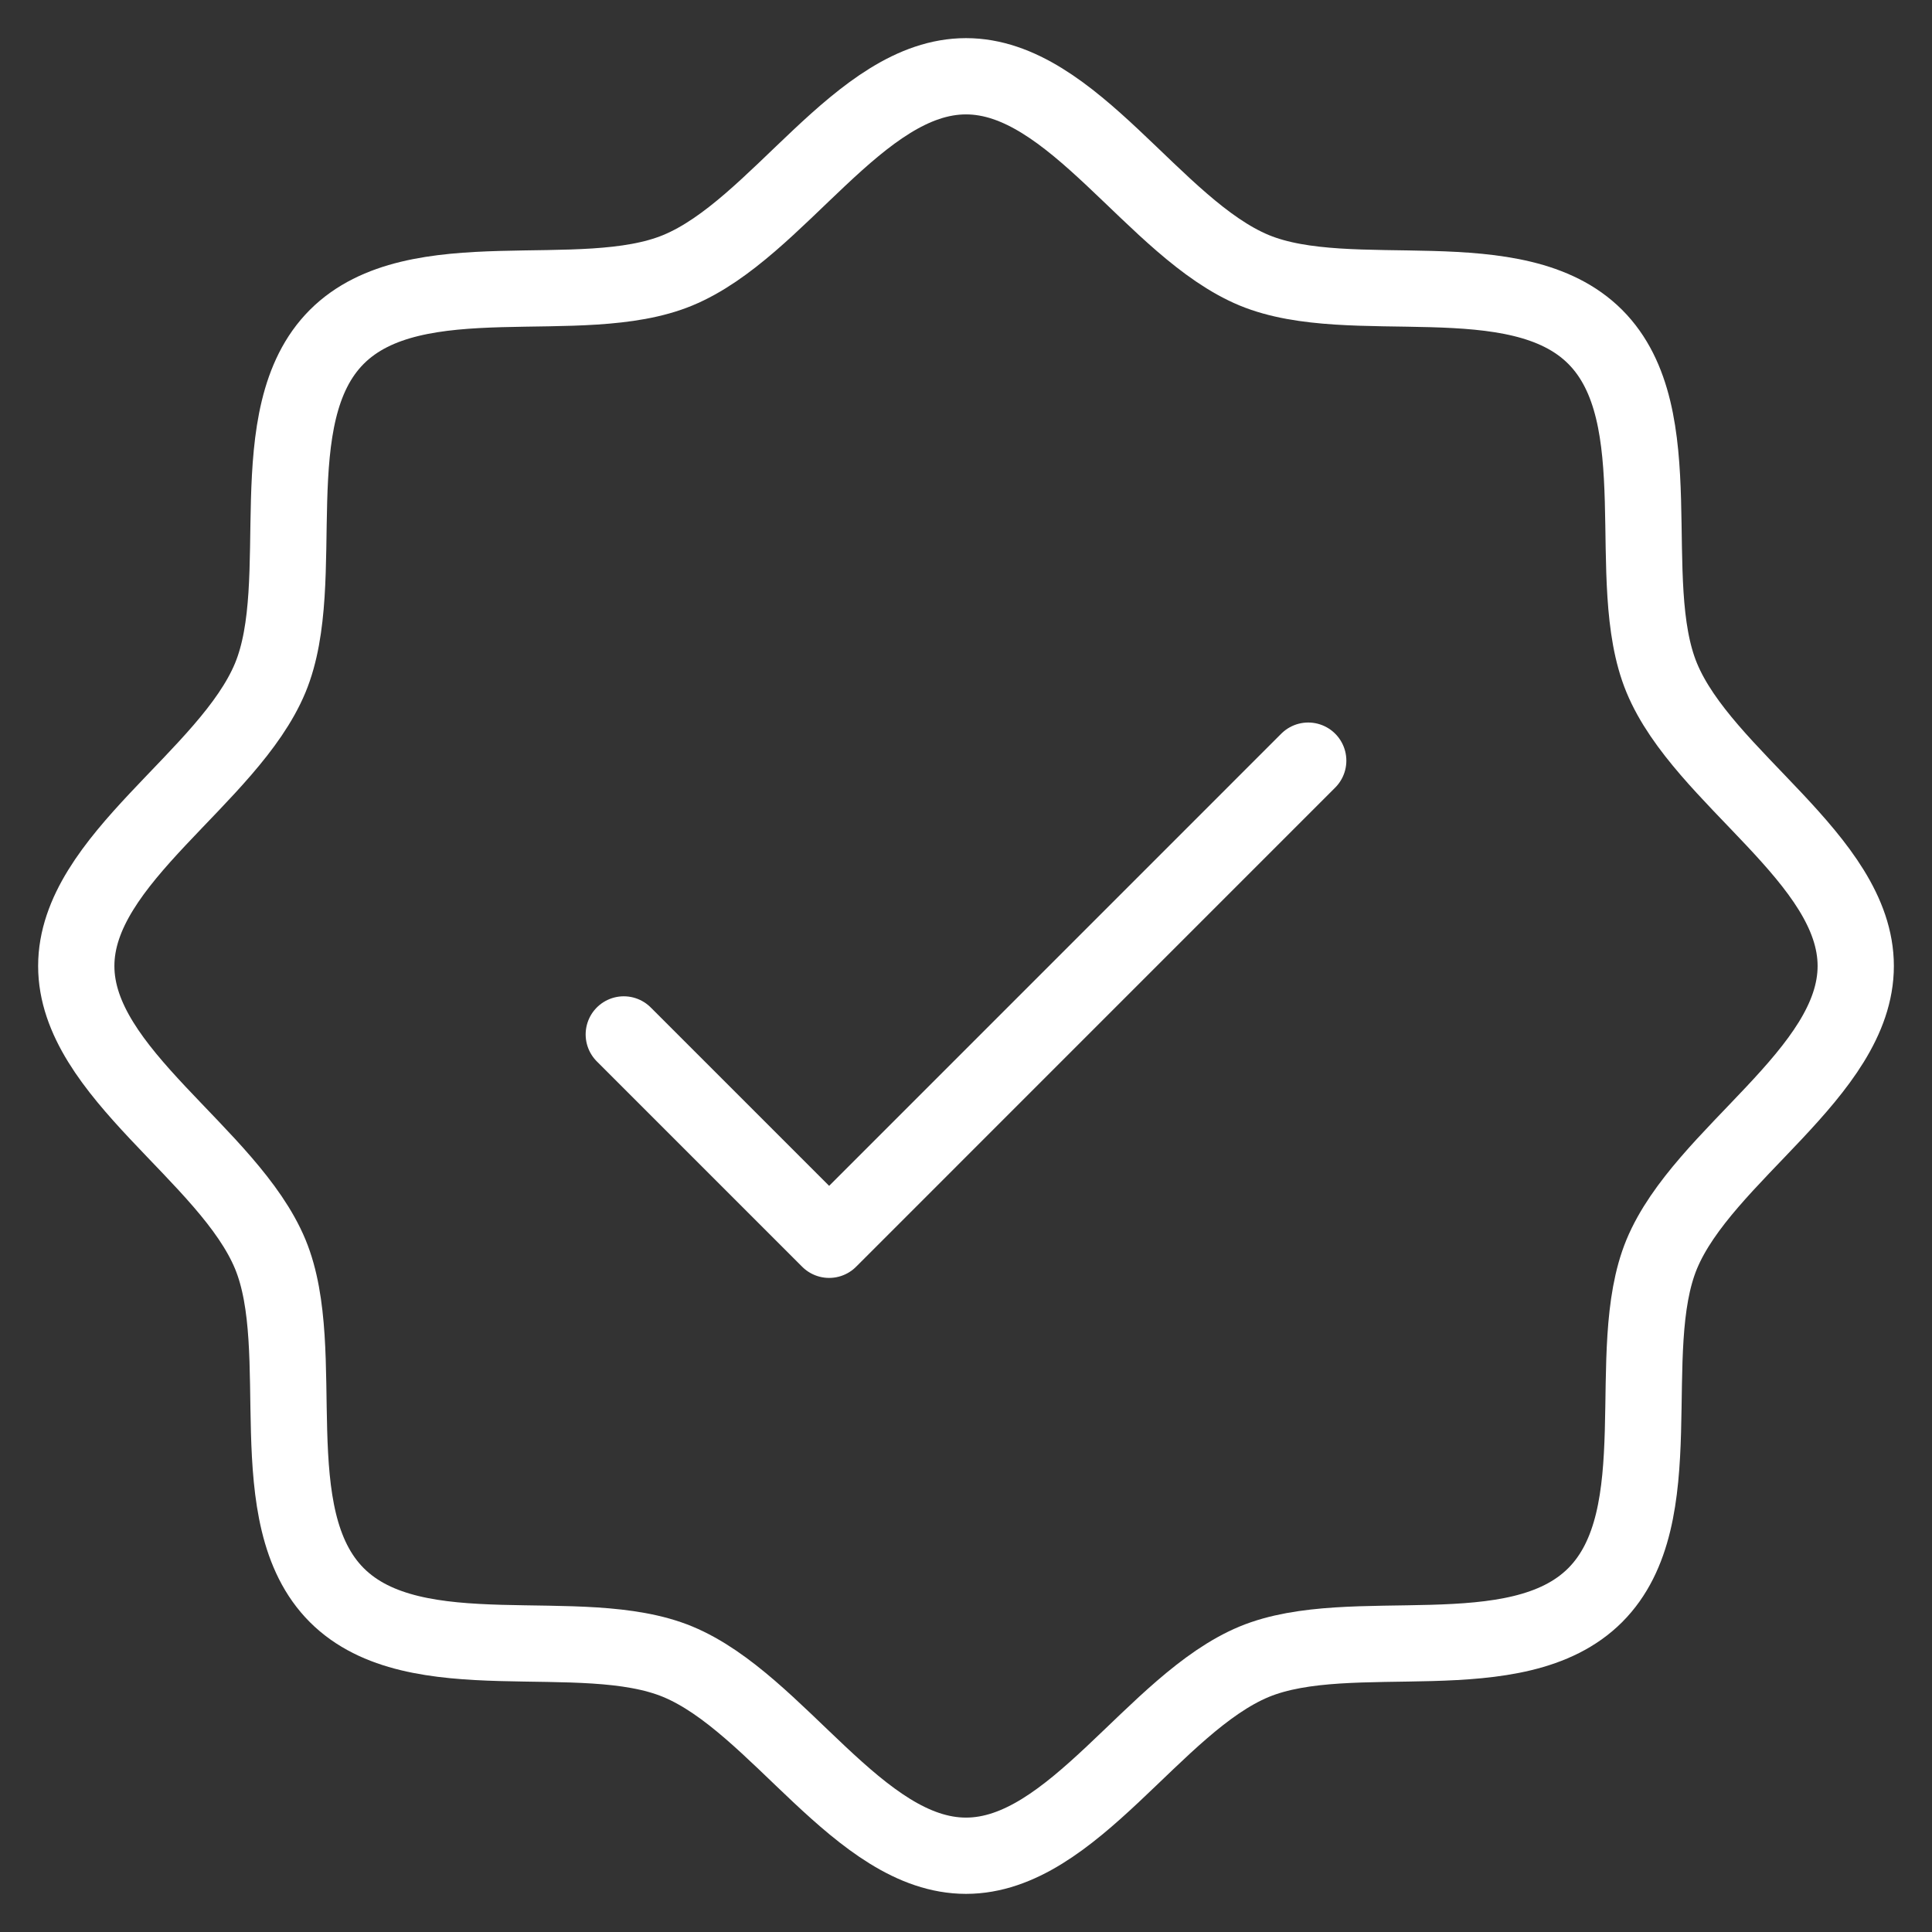 <svg width="38" height="38" viewBox="0 0 38 38" fill="none" xmlns="http://www.w3.org/2000/svg">
<rect x="0" y="0" width="38" height="38" fill="#333333" stroke="none"/>
<path d="M12.269 20.346L16.308 24.385L25.731 14.961M6.625 31.375C5.077 29.826 6.104 26.574 5.316 24.669C4.499 22.702 1.5 21.103 1.5 19C1.5 16.897 4.499 15.298 5.316 13.331C6.104 11.428 5.077 8.174 6.625 6.625C8.174 5.077 11.428 6.104 13.331 5.316C15.306 4.499 16.897 1.5 19 1.5C21.103 1.5 22.702 4.499 24.669 5.316C26.574 6.104 29.826 5.077 31.375 6.625C32.923 8.174 31.896 11.426 32.684 13.331C33.501 15.306 36.5 16.897 36.5 19C36.5 21.103 33.501 22.702 32.684 24.669C31.896 26.574 32.923 29.826 31.375 31.375C29.826 32.923 26.574 31.896 24.669 32.684C22.702 33.501 21.103 36.5 19 36.5C16.897 36.5 15.298 33.501 13.331 32.684C11.428 31.896 8.174 32.923 6.625 31.375Z" stroke="white" stroke-width="1.5" stroke-linecap="round" stroke-linejoin="round"/>
</svg>
